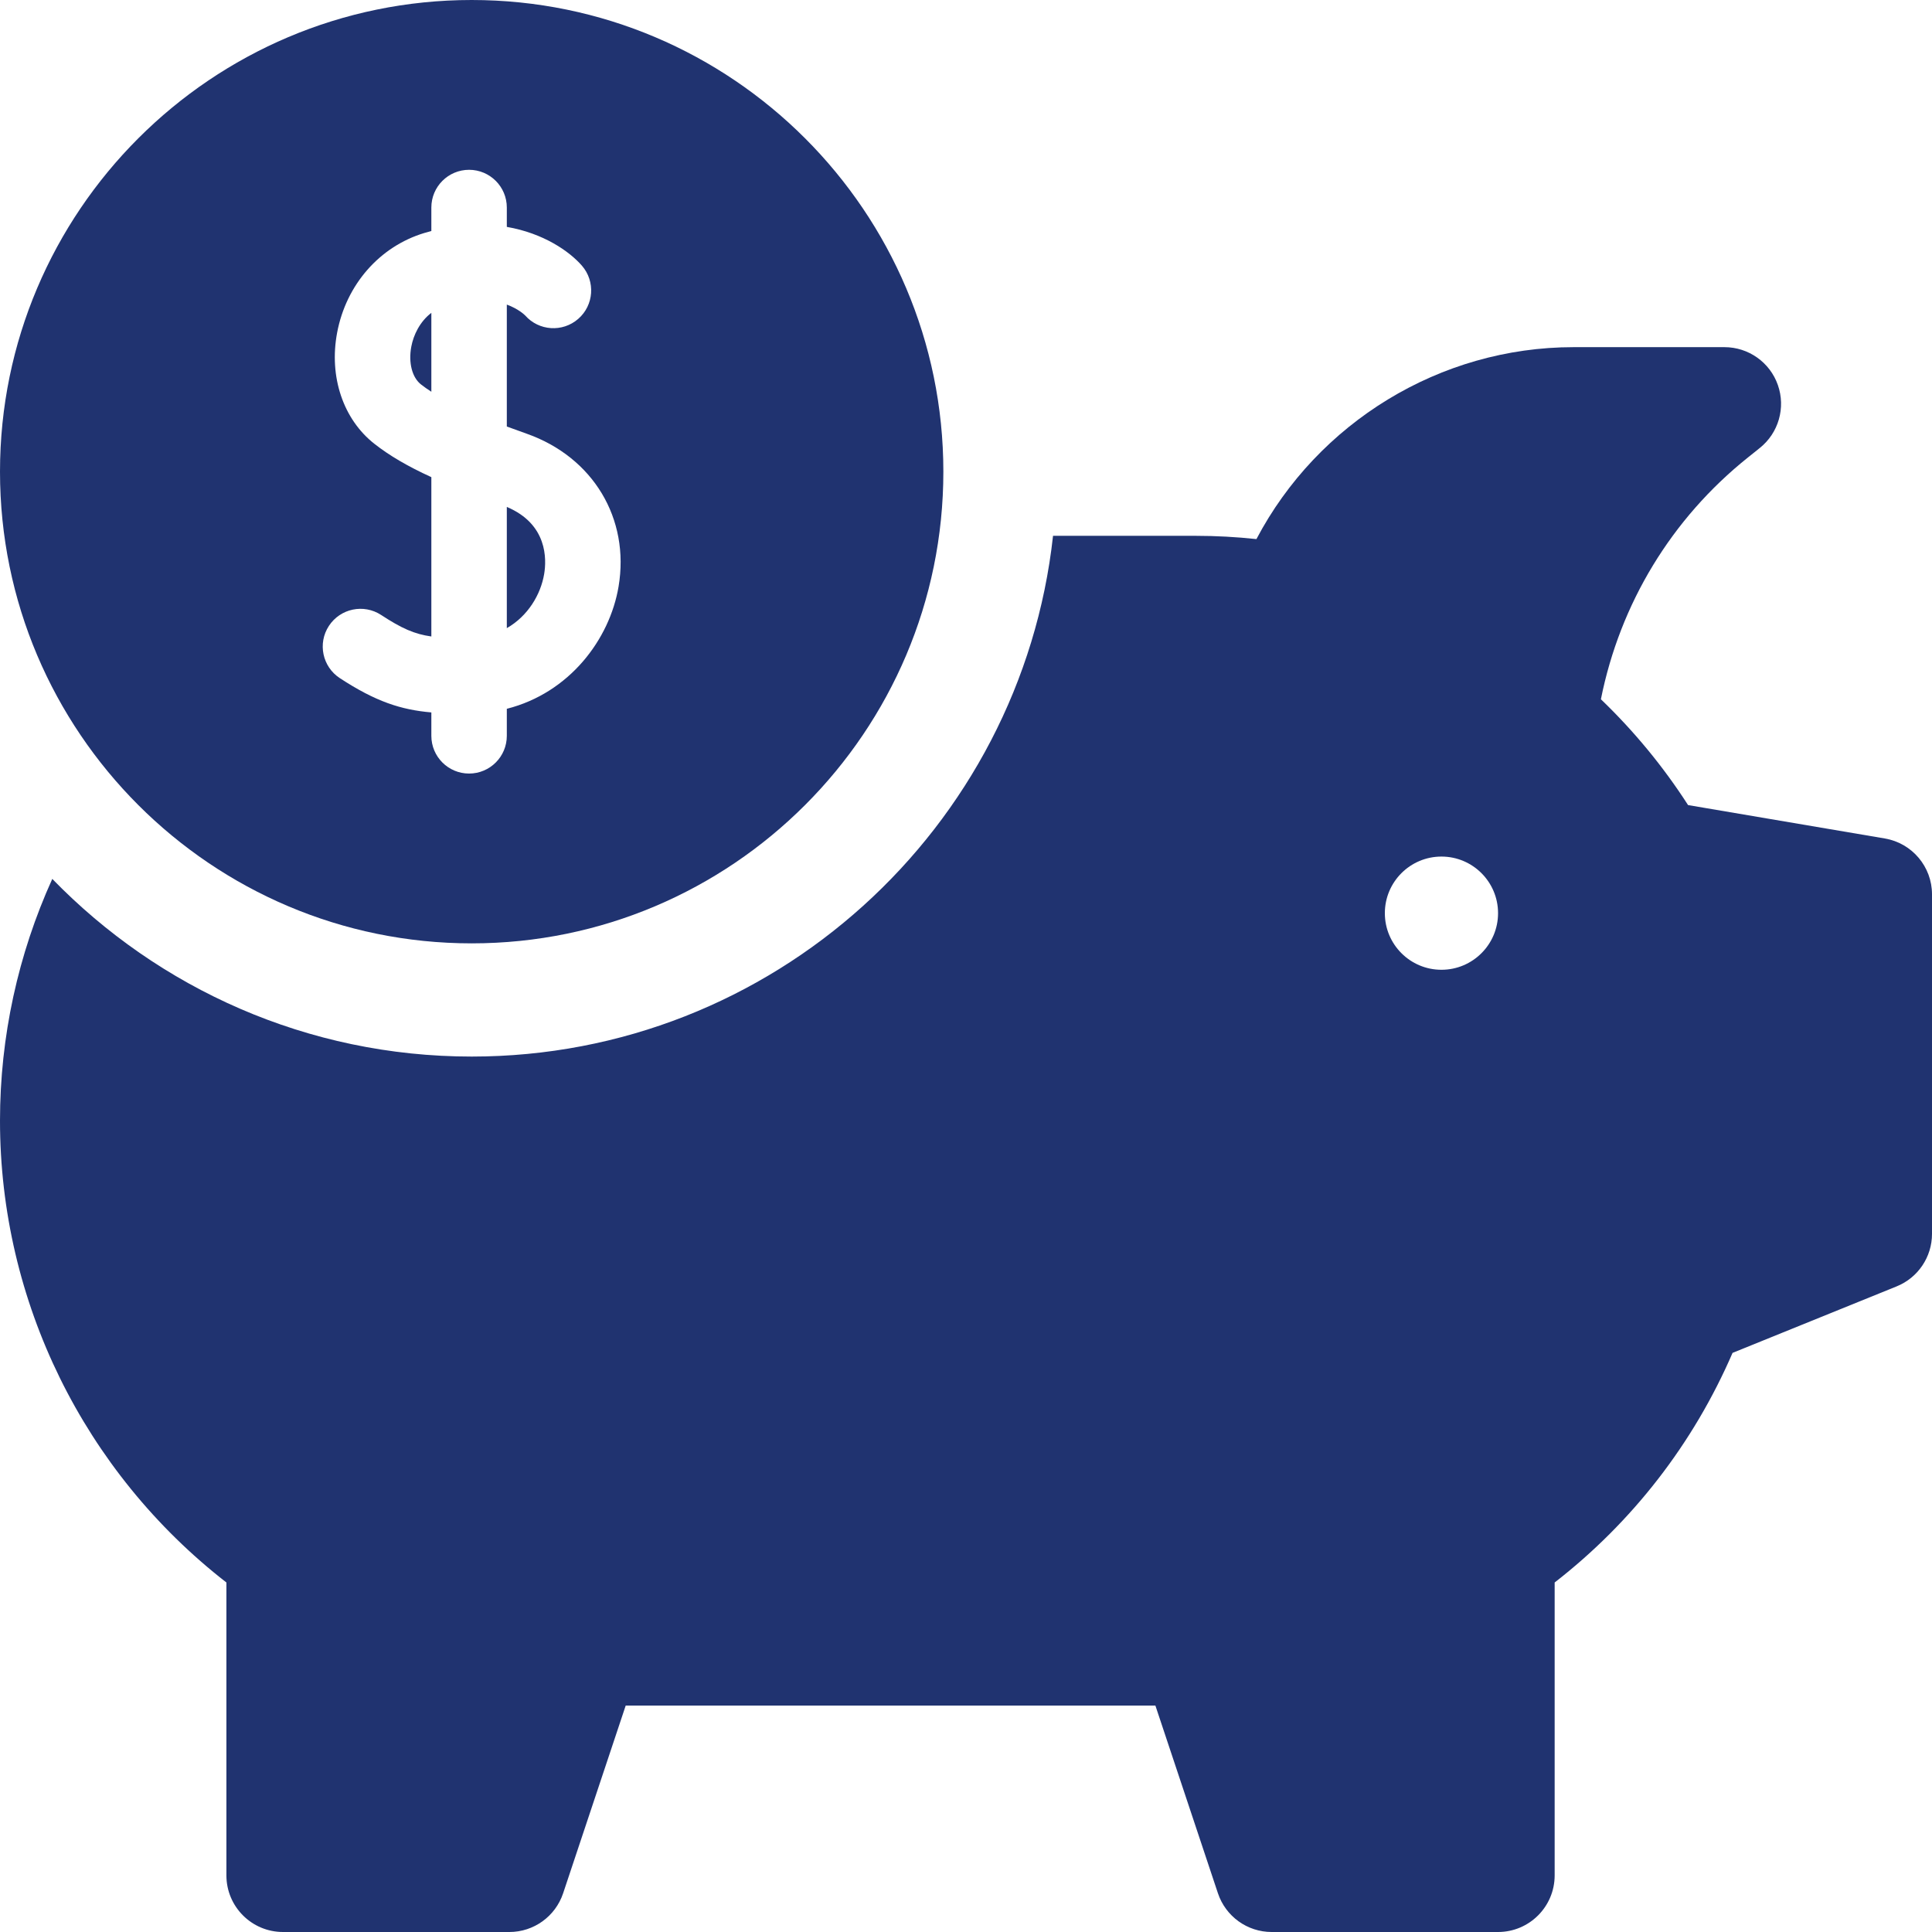 <?xml version="1.0" encoding="UTF-8"?>
<svg xmlns="http://www.w3.org/2000/svg" width="64" height="64" viewBox="0 0 64 64" fill="none">
  <path d="M16.789 16.793V20.808C17.492 20.405 17.912 19.693 18.026 19.015C18.108 18.526 18.141 17.362 16.789 16.793Z" fill="#203370"></path>
  <path d="M13.625 11.482C13.525 12.012 13.651 12.505 13.947 12.736C14.051 12.818 14.166 12.898 14.289 12.977V10.363C13.907 10.655 13.697 11.098 13.625 11.482Z" fill="#203370"></path>
  <path d="M15.625 0C7.009 0 0 7.009 0 15.625C0 24.241 7.009 31.25 15.625 31.25C24.241 31.25 31.25 24.241 31.25 15.625C31.25 7.009 24.241 0 15.625 0ZM20.491 19.43C20.197 21.179 18.866 22.953 16.789 23.48V24.375C16.789 25.065 16.229 25.625 15.539 25.625C14.848 25.625 14.289 25.065 14.289 24.375V23.6C13.28 23.512 12.443 23.24 11.257 22.464C10.679 22.086 10.517 21.311 10.895 20.734C11.273 20.156 12.048 19.994 12.626 20.372C13.3 20.813 13.724 21.005 14.289 21.084V15.806C13.49 15.44 12.894 15.088 12.404 14.703C11.367 13.89 10.893 12.478 11.168 11.019C11.467 9.43 12.574 8.165 14.056 7.718C14.134 7.695 14.212 7.673 14.289 7.653V6.875C14.289 6.185 14.848 5.625 15.539 5.625C16.229 5.625 16.789 6.185 16.789 6.875V7.516C18.002 7.726 18.86 8.323 19.276 8.8C19.729 9.321 19.675 10.111 19.154 10.564C18.636 11.015 17.852 10.964 17.398 10.451C17.369 10.422 17.171 10.231 16.789 10.09V14.129C17.011 14.211 17.232 14.291 17.45 14.368C19.647 15.145 20.869 17.179 20.491 19.43Z" fill="#203370"></path>
  <path d="M62.439 27.776L55.919 26.669C55.1 25.396 54.133 24.222 53.032 23.164C53.665 19.996 55.371 17.179 57.903 15.154L58.296 14.839C58.918 14.342 59.158 13.506 58.894 12.754C58.631 12.003 57.921 11.5 57.125 11.5H52.125C47.701 11.5 43.652 14.001 41.621 17.858C40.948 17.786 40.281 17.75 39.625 17.75H34.883C33.821 27.437 25.59 35 15.625 35C10.181 35 5.255 32.742 1.732 29.115C0.6 31.611 0 34.339 0 37.125C0 43.112 2.786 48.758 7.5 52.422V62.125C7.5 63.16 8.339 64 9.375 64H16.875C17.682 64 18.398 63.483 18.654 62.718L20.727 56.5H38.274L40.346 62.718C40.602 63.483 41.318 64 42.125 64H49.625C50.66 64 51.5 63.16 51.5 62.125V52.422C54.078 50.419 56.095 47.817 57.393 44.816L62.829 42.613C63.537 42.326 64 41.639 64 40.875V29.625C64 28.711 63.34 27.93 62.439 27.776ZM47.75 32.125C46.715 32.125 45.875 31.285 45.875 30.25C45.875 29.215 46.715 28.375 47.75 28.375C48.785 28.375 49.625 29.215 49.625 30.25C49.625 31.285 48.785 32.125 47.75 32.125Z" fill="#203370"></path>
</svg>
